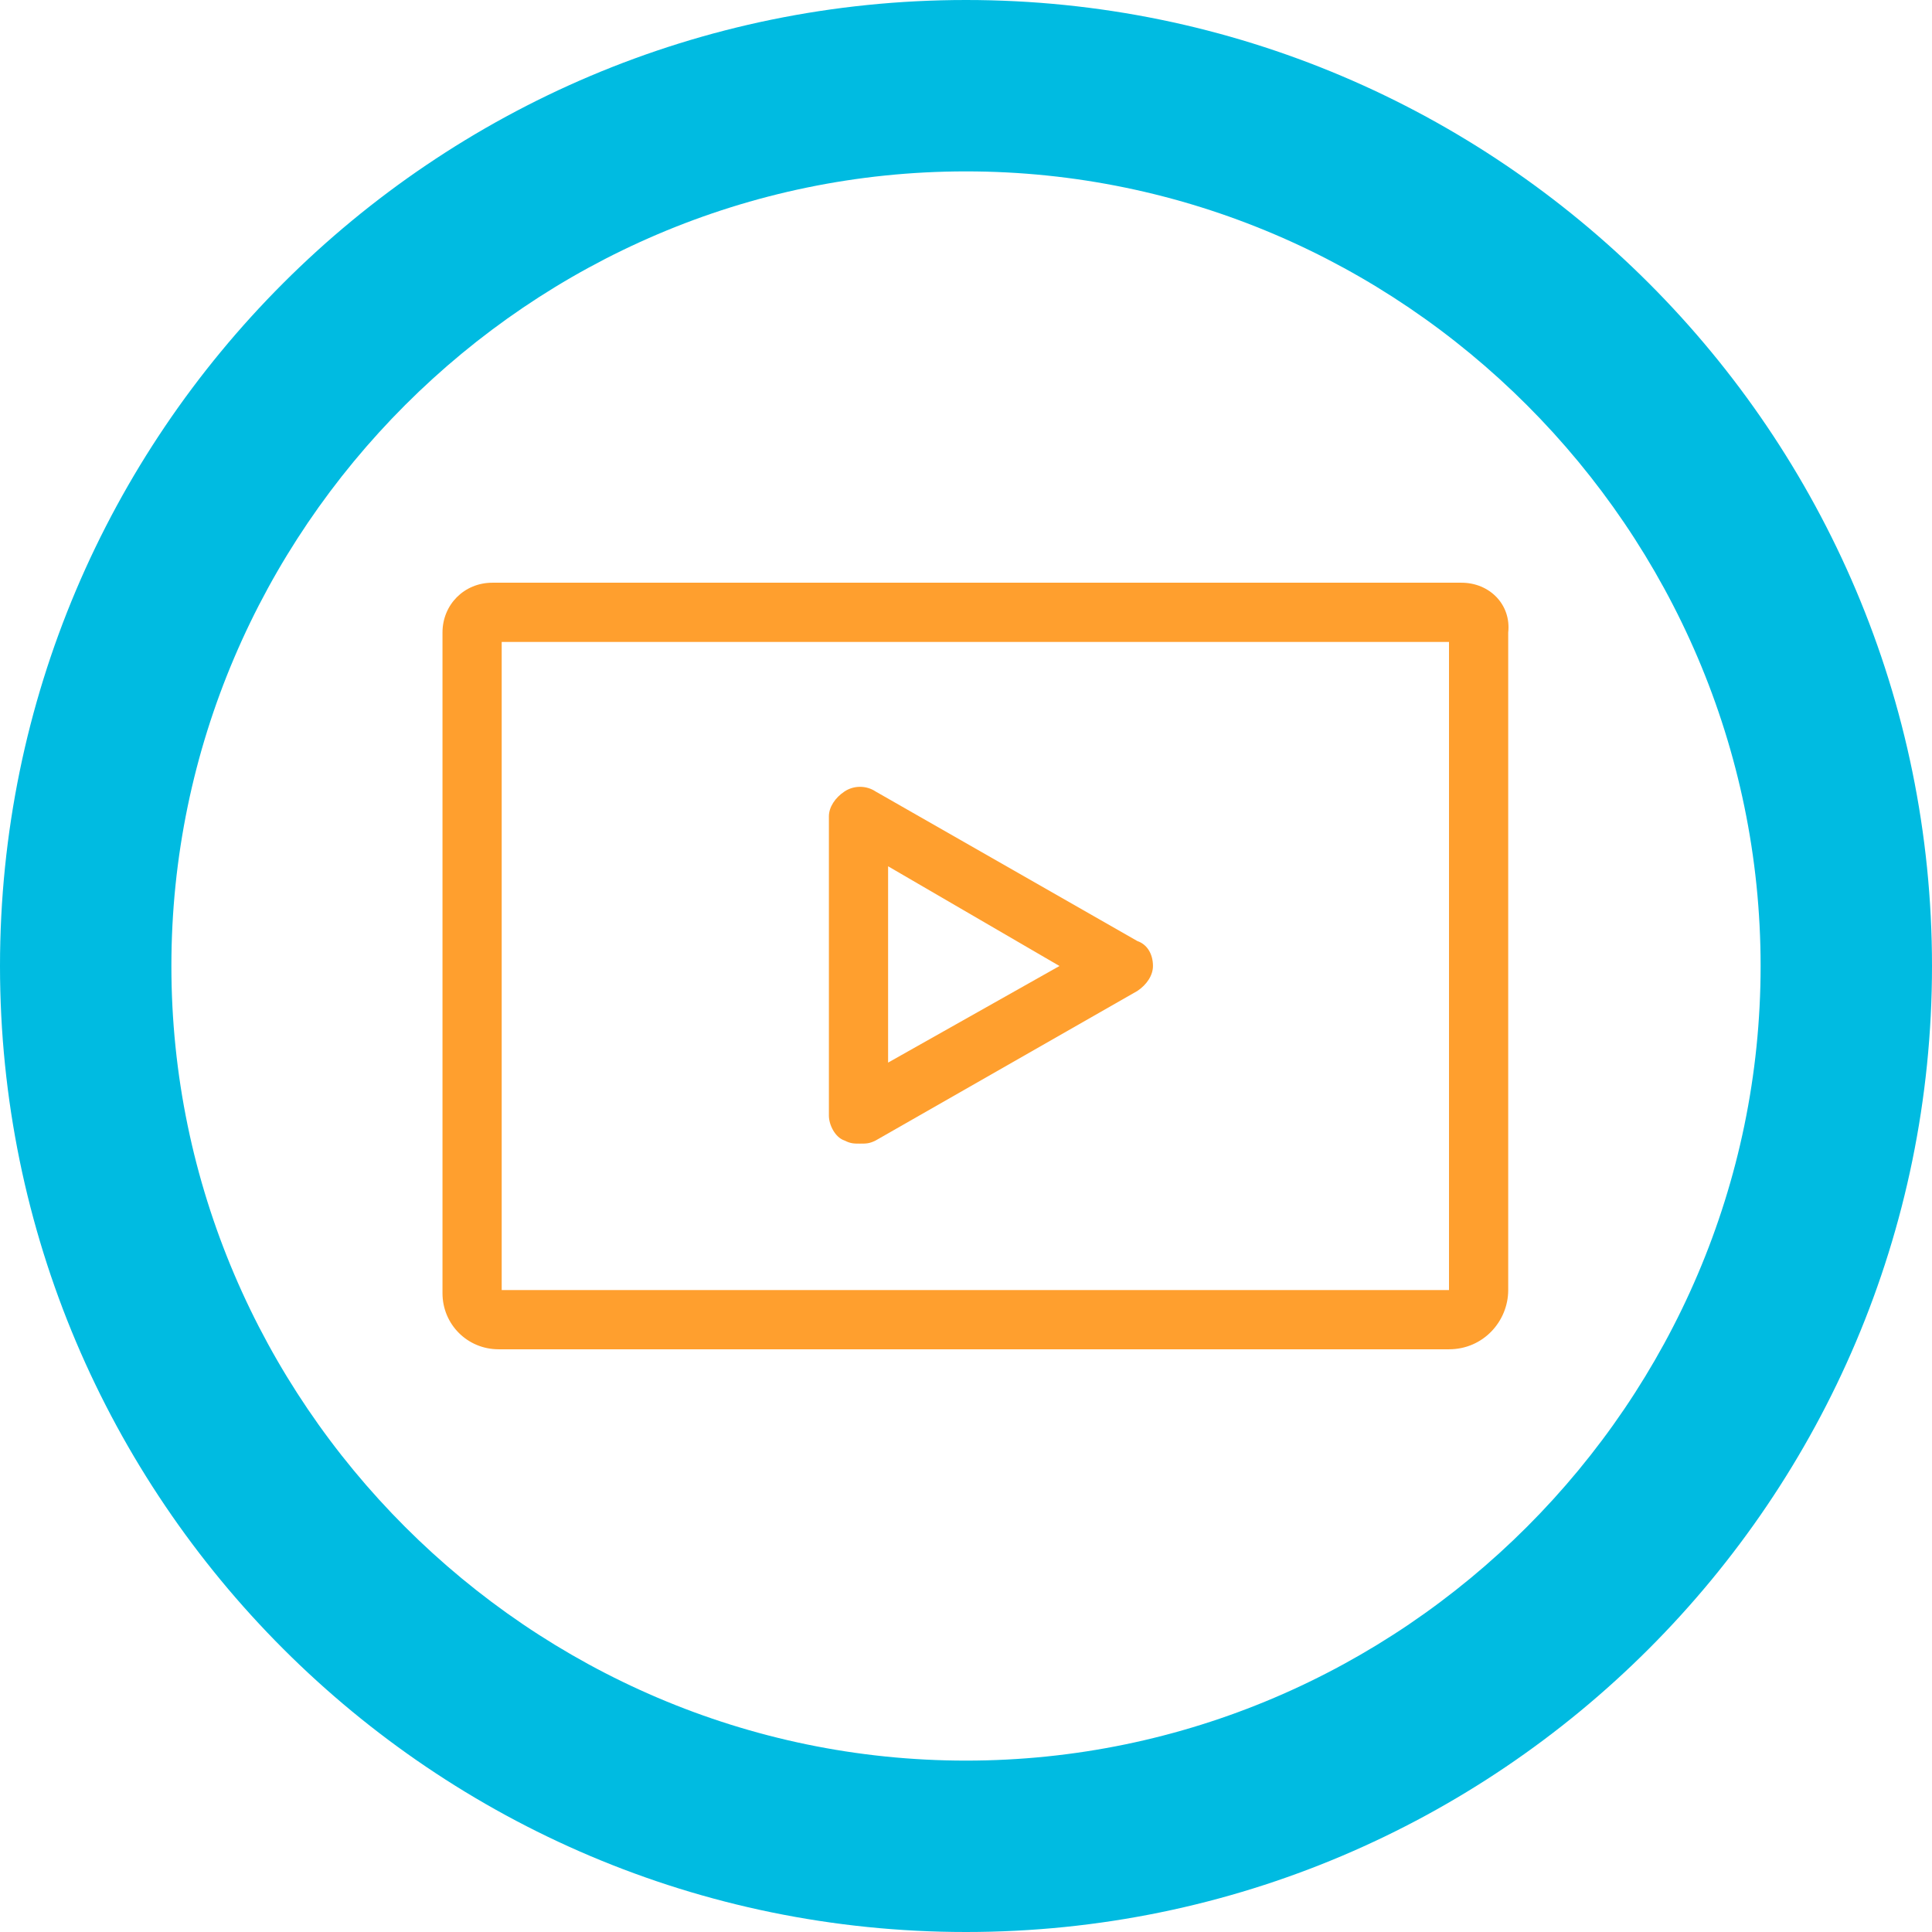 <?xml version="1.0" encoding="UTF-8"?> <!-- Generator: Adobe Illustrator 25.4.1, SVG Export Plug-In . SVG Version: 6.00 Build 0) --> <svg xmlns="http://www.w3.org/2000/svg" xmlns:xlink="http://www.w3.org/1999/xlink" version="1.1" id="Layer_1" x="0px" y="0px" viewBox="0 0 62 62" width="62" height="62" style="enable-background:new 0 0 62 62;" xml:space="preserve"> <style type="text/css"> .st0{fill:#00BBE1;} .st1{fill:#FF9F2E;} </style> <g id="CrownTV"> <g> <path class="st0" d="M31,0C13.9,0,0,13.9,0,31s13.9,31,31,31s31-13.9,31-31S48.1,0,31,0z M56.5,31C56.5,45,45,56.5,31,56.5 C17,56.5,5.5,45,5.5,31S17,5.5,31,5.5C45,5.5,56.5,17,56.5,31z"></path> <g> <path class="st1" d="M46.9,18.7H15.8c-0.9,0-1.6,0.7-1.6,1.6v21.2c0,1,0.8,1.8,1.8,1.8h28.4h0.3h1.8c1.1,0,1.9-0.9,1.9-1.9V20.3 C48.5,19.4,47.8,18.7,46.9,18.7z M46.5,41.4h-1.8h-0.3H16.1V20.6h30.4L46.5,41.4L46.5,41.4z"></path> <path class="st1" d="M28.1,25.4c-0.3-0.2-0.7-0.2-1,0c-0.3,0.2-0.5,0.5-0.5,0.8v9.6c0,0.3,0.2,0.7,0.5,0.8 c0.2,0.1,0.3,0.1,0.5,0.1s0.3,0,0.5-0.1l8.4-4.8c0.3-0.2,0.5-0.5,0.5-0.8c0-0.4-0.2-0.7-0.5-0.8L28.1,25.4z M34,31l-5.5,3.1v-6.3 L34,31z"></path> </g> </g> </g> </svg> 